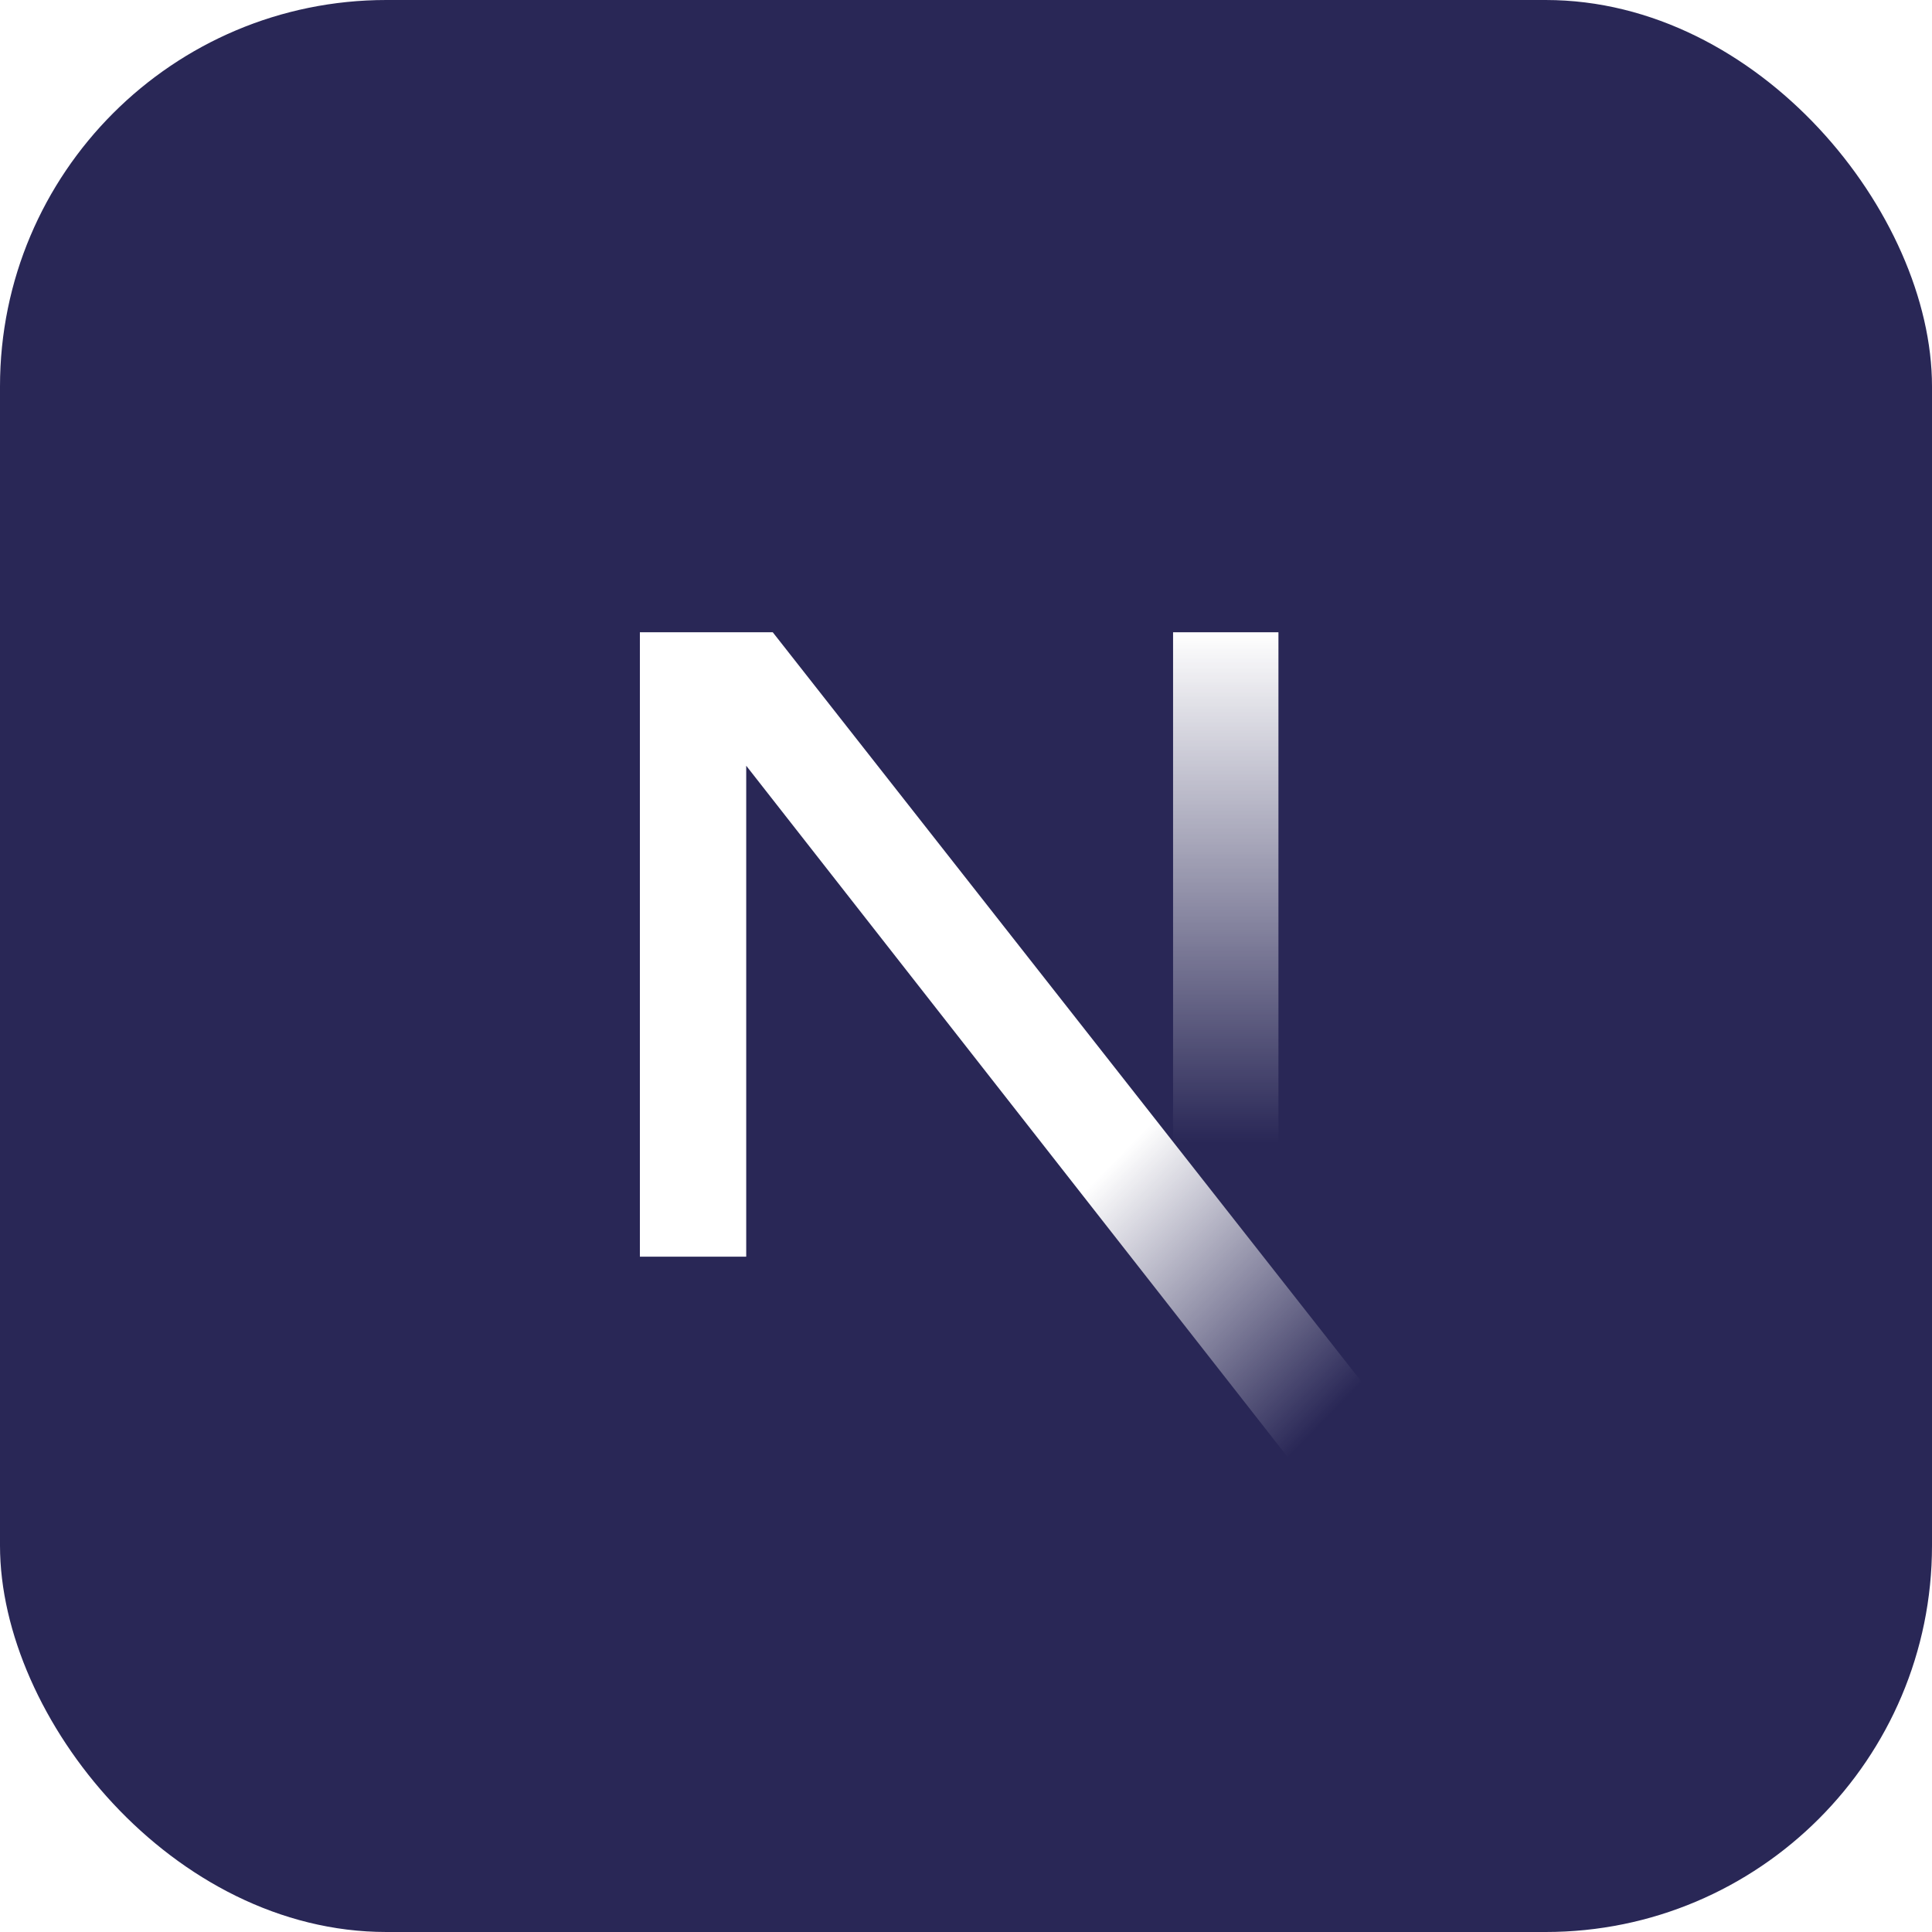 <svg width="50" height="50" viewBox="0 0 50 50" fill="none" xmlns="http://www.w3.org/2000/svg">
<g filter="url(#filter0_i_59_398)">
<rect width="50" height="50" rx="10" fill="url(#paint0_linear_59_398)"/>
</g>
<path d="M30.359 16.363H33.086V32.527H30.359V16.363Z" fill="url(#paint1_linear_59_398)"/>
<path d="M38.257 39.604L19.999 16.363H16.56V32.522H19.312V19.817L36.096 41.249C36.853 40.747 37.575 40.197 38.255 39.604H38.257Z" fill="url(#paint2_linear_59_398)"/>
<defs>
<filter id="filter0_i_59_398" x="0" y="0" width="50" height="50" filterUnits="userSpaceOnUse" color-interpolation-filters="sRGB">
<feFlood flood-opacity="0" result="BackgroundImageFix"/>
<feBlend mode="normal" in="SourceGraphic" in2="BackgroundImageFix" result="shape"/>
<feColorMatrix in="SourceAlpha" type="matrix" values="0 0 0 0 0 0 0 0 0 0 0 0 0 0 0 0 0 0 127 0" result="hardAlpha"/>
<feOffset/>
<feGaussianBlur stdDeviation="2"/>
<feComposite in2="hardAlpha" operator="arithmetic" k2="-1" k3="1"/>
<feColorMatrix type="matrix" values="0 0 0 0 0 0 0 0 0 0 0 0 0 0 0 0 0 0 0.1 0"/>
<feBlend mode="normal" in2="shape" result="effect1_innerShadow_59_398"/>
</filter>
<linearGradient id="paint0_linear_59_398" x1="25" y1="0" x2="25" y2="50" gradientUnits="userSpaceOnUse">
<stop stop-color="#292756"/>
<stop offset="1" stop-color="#292756"/>
</linearGradient>
<linearGradient id="paint1_linear_59_398" x1="33.086" y1="16.363" x2="33.086" y2="29.579" gradientUnits="userSpaceOnUse">
<stop stop-color="white"/>
<stop offset="1" stop-color="white" stop-opacity="0"/>
</linearGradient>
<linearGradient id="paint2_linear_59_398" x1="29.131" y1="29.745" x2="35.268" y2="35.753" gradientUnits="userSpaceOnUse">
<stop stop-color="white"/>
<stop offset="1" stop-color="white" stop-opacity="0"/>
</linearGradient>
</defs>
</svg>
